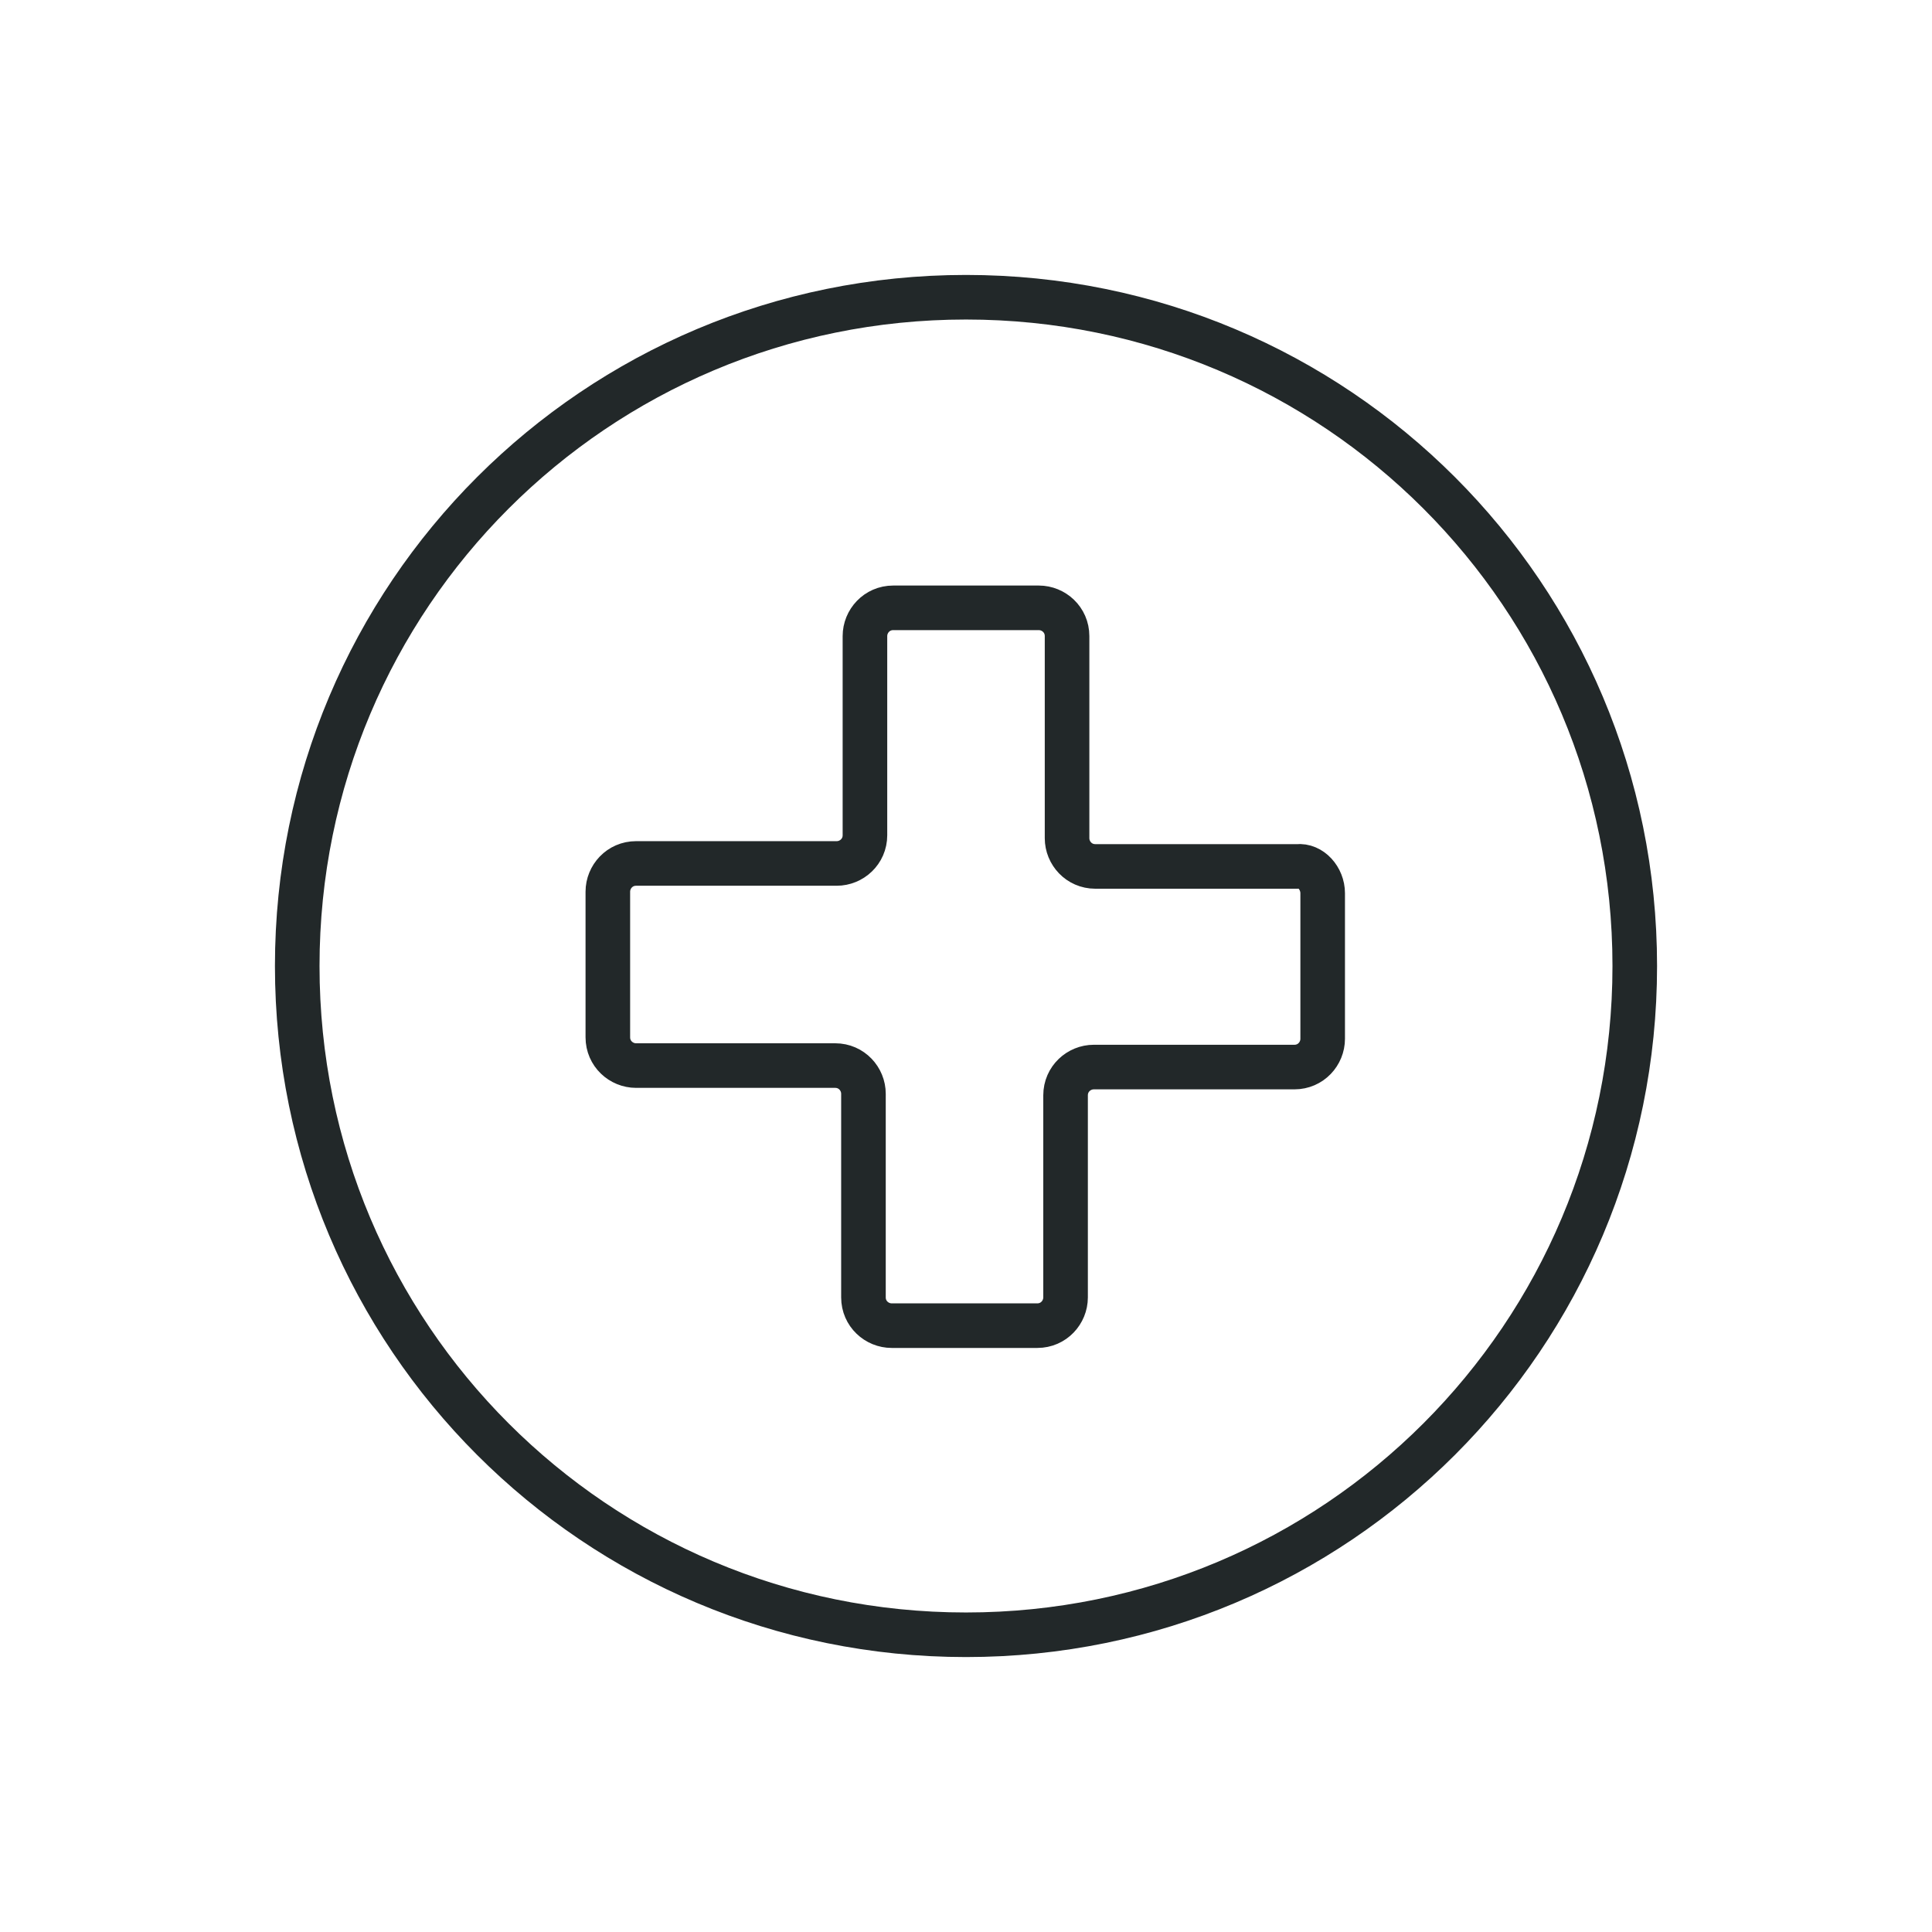 <?xml version="1.0" encoding="utf-8"?>
<!-- Generator: Adobe Illustrator 28.1.0, SVG Export Plug-In . SVG Version: 6.00 Build 0)  -->
<svg version="1.1" id="Layer_1" xmlns="http://www.w3.org/2000/svg" xmlns:xlink="http://www.w3.org/1999/xlink" x="0px" y="0px"
	 viewBox="0 0 130 130" style="enable-background:new 0 0 130 130;" xml:space="preserve">
<style type="text/css">
	.st0{fill:none;stroke:#222829;stroke-width:3;stroke-linejoin:round;stroke-miterlimit:10;}
	.st1{fill:none;stroke:#222829;stroke-width:3;stroke-linecap:round;stroke-linejoin:round;stroke-miterlimit:10;}
</style>
<g>
	<g>
		<path class="st0" d="M65,110L65,110c-24.9,0-45-20.1-45-45v0c0-24.9,20.1-45,45-45h0c24.9,0,45,20.1,45,45v0
			C110,89.9,89.9,110,65,110z"/>
	</g>
	<path class="st1" d="M89,60.1v9.8c0,1-0.8,1.9-1.9,1.9H73.6c-1,0-1.9,0.8-1.9,1.9v13.6c0,1-0.8,1.9-1.9,1.9h-9.8
		c-1,0-1.9-0.8-1.9-1.9V73.6c0-1-0.8-1.9-1.9-1.9H42.8c-1,0-1.9-0.8-1.9-1.9v-9.8c0-1,0.8-1.9,1.9-1.9h13.5c1,0,1.9-0.8,1.9-1.9
		V42.8c0-1,0.8-1.9,1.9-1.9h9.8c1,0,1.9,0.8,1.9,1.9v13.6c0,1,0.8,1.9,1.9,1.9h13.6C88.2,58.2,89,59.1,89,60.1z"/>
</g>
</svg>
